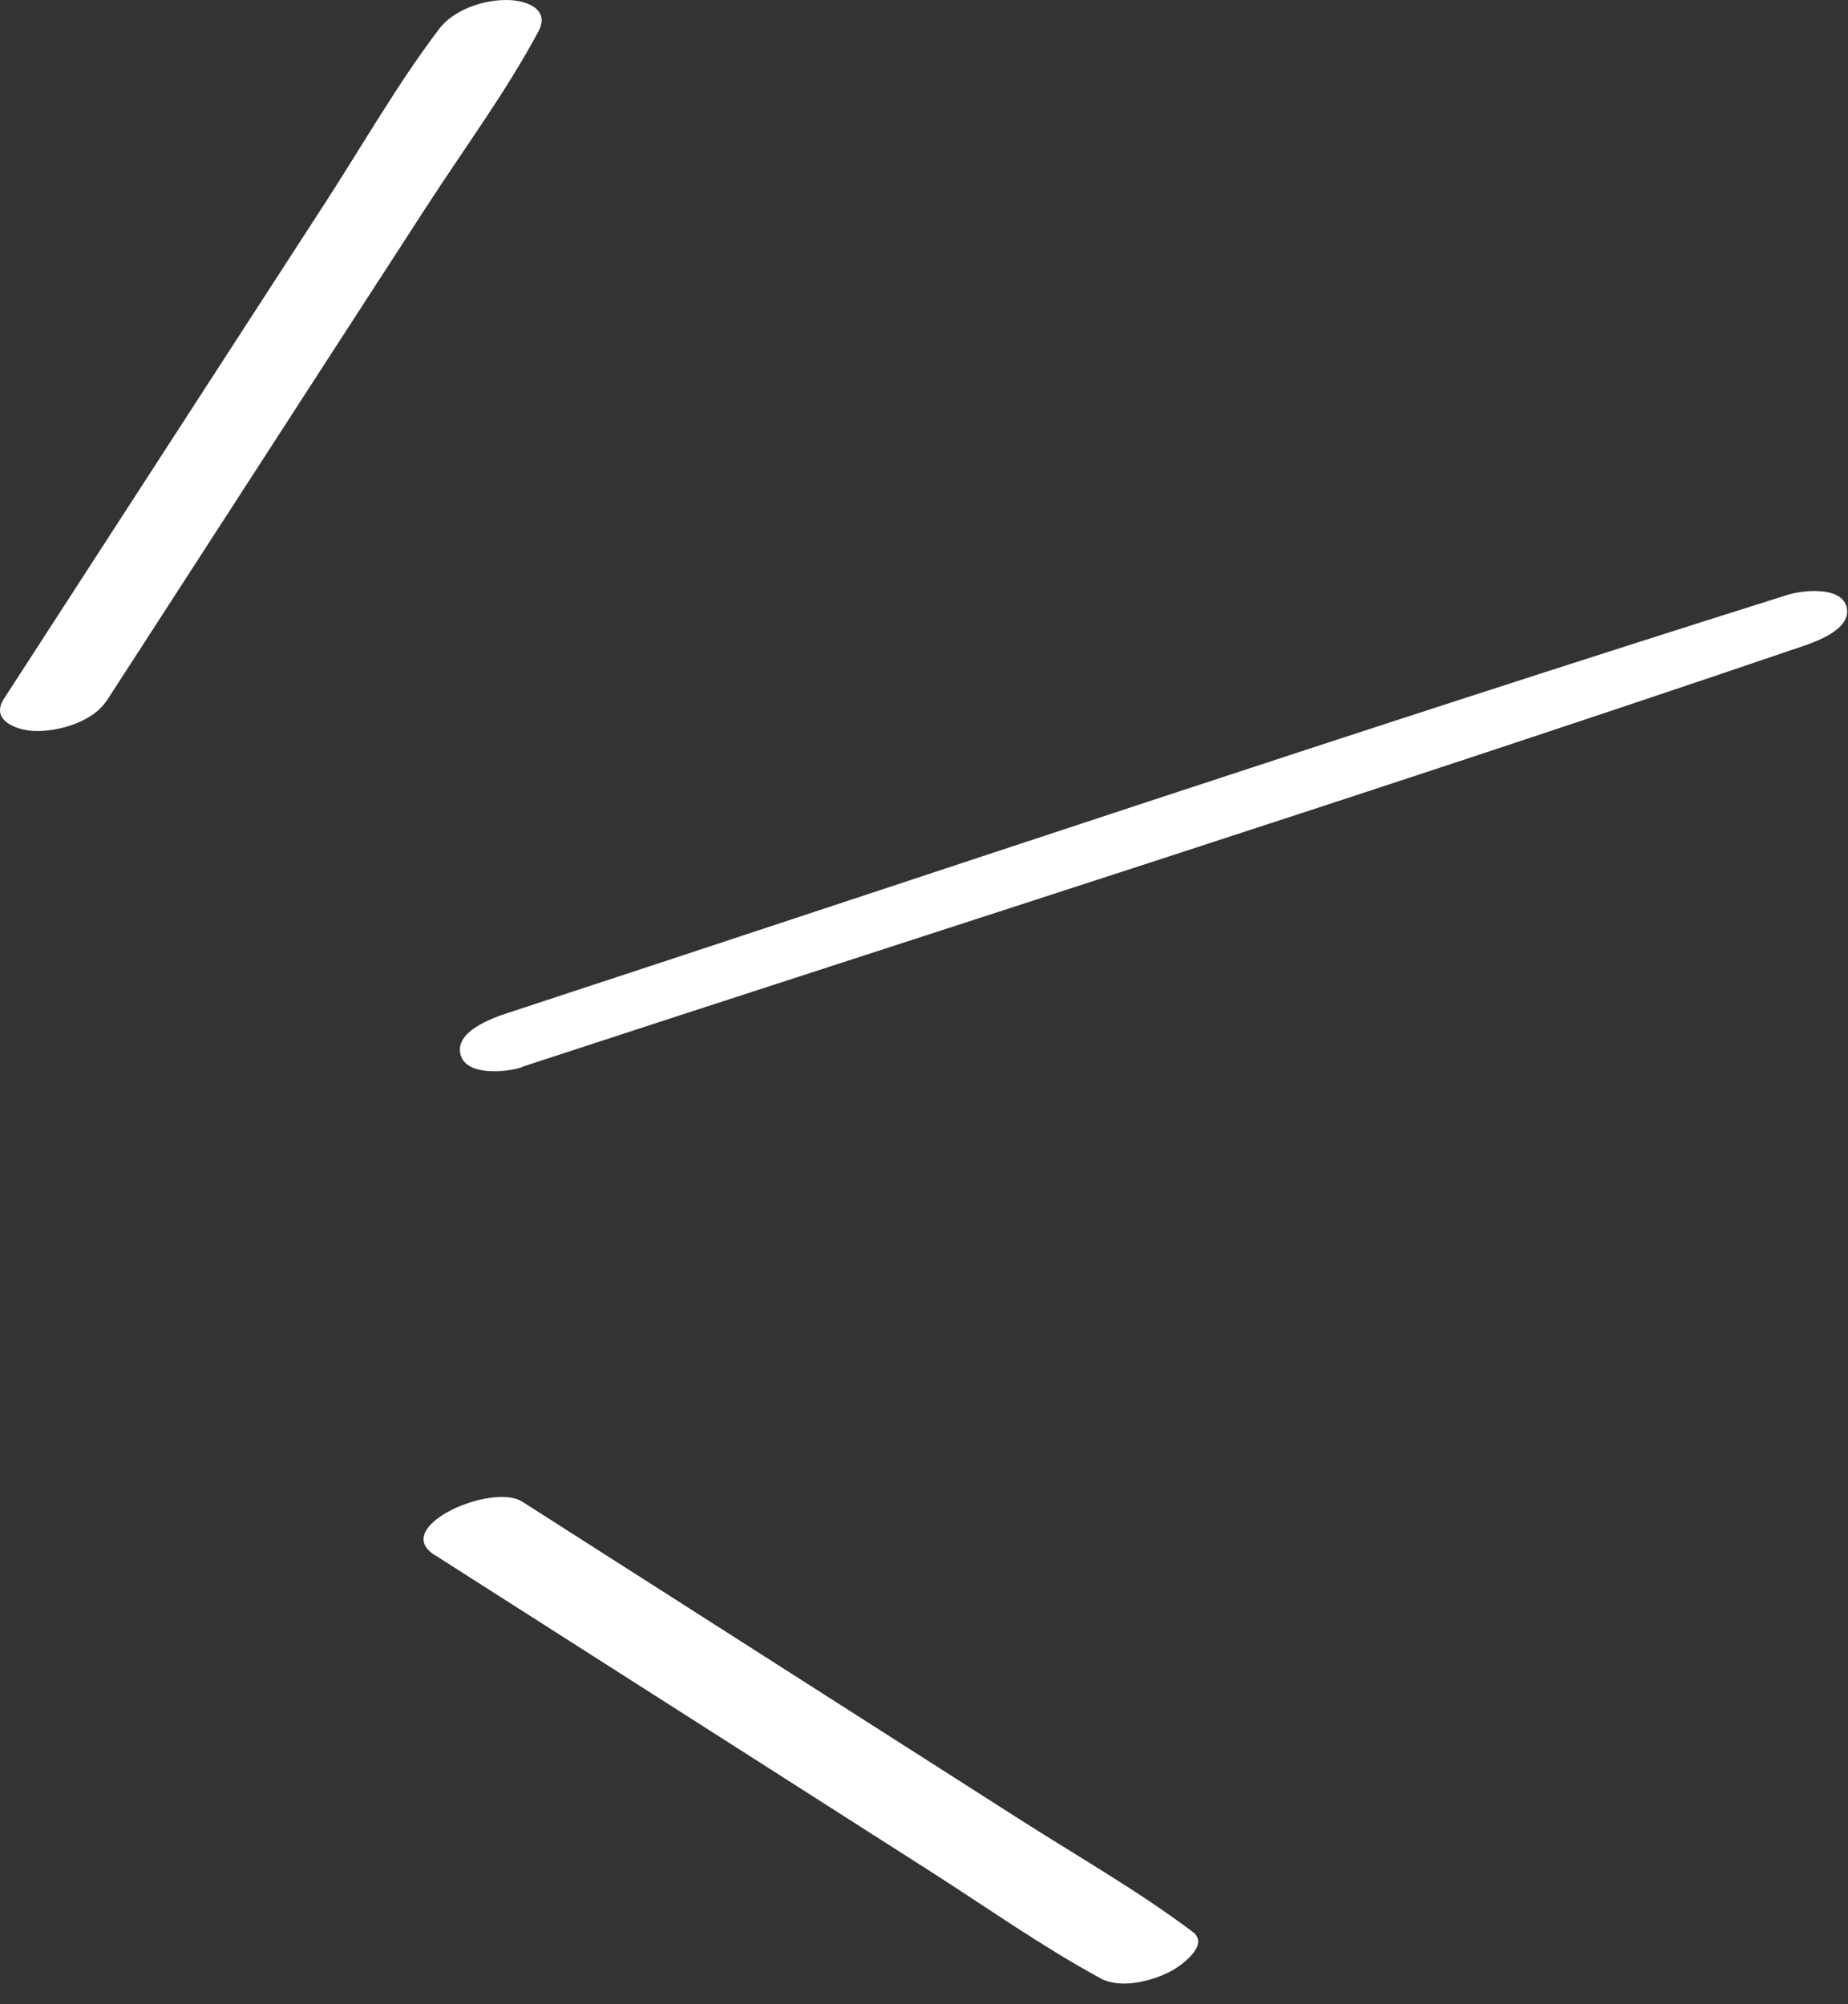 <svg width="71" height="77" viewBox="0 0 71 77" fill="none" xmlns="http://www.w3.org/2000/svg">
<rect x="0" y="0" width="71" height="77" fill="#333333" stroke="none"/>
<path d="M4.093 26.933L12.413 14.073L16.443 7.853C17.863 5.663 19.453 3.513 20.683 1.213C21.133 0.383 20.293 0.033 19.573 0.003C18.633 -0.037 17.443 0.353 16.863 1.123C15.273 3.223 13.943 5.553 12.513 7.763L8.483 13.983L0.153 26.843C-0.387 27.673 0.623 28.053 1.303 28.083C2.213 28.123 3.563 27.743 4.093 26.923V26.933Z" fill="white"/>
<path d="M20.045 40.992C36.435 35.622 52.885 30.402 69.215 24.842C69.785 24.652 71.165 24.162 70.945 23.312C70.725 22.502 69.225 22.682 68.685 22.852C52.235 28.032 35.885 33.542 19.495 38.922C18.895 39.122 17.455 39.632 17.695 40.522C17.915 41.362 19.495 41.192 20.055 41.002L20.045 40.992Z" fill="white"/>
<path d="M16.705 59.743L29.475 67.893L35.755 71.903C37.915 73.283 40.045 74.793 42.295 76.013C43.065 76.423 44.255 76.113 44.965 75.743C45.335 75.553 46.505 74.733 45.825 74.223C43.765 72.673 41.495 71.373 39.325 69.993L33.045 65.983L20.065 57.693C18.905 56.953 14.995 58.653 16.695 59.743H16.705Z" fill="white"/>
</svg>
